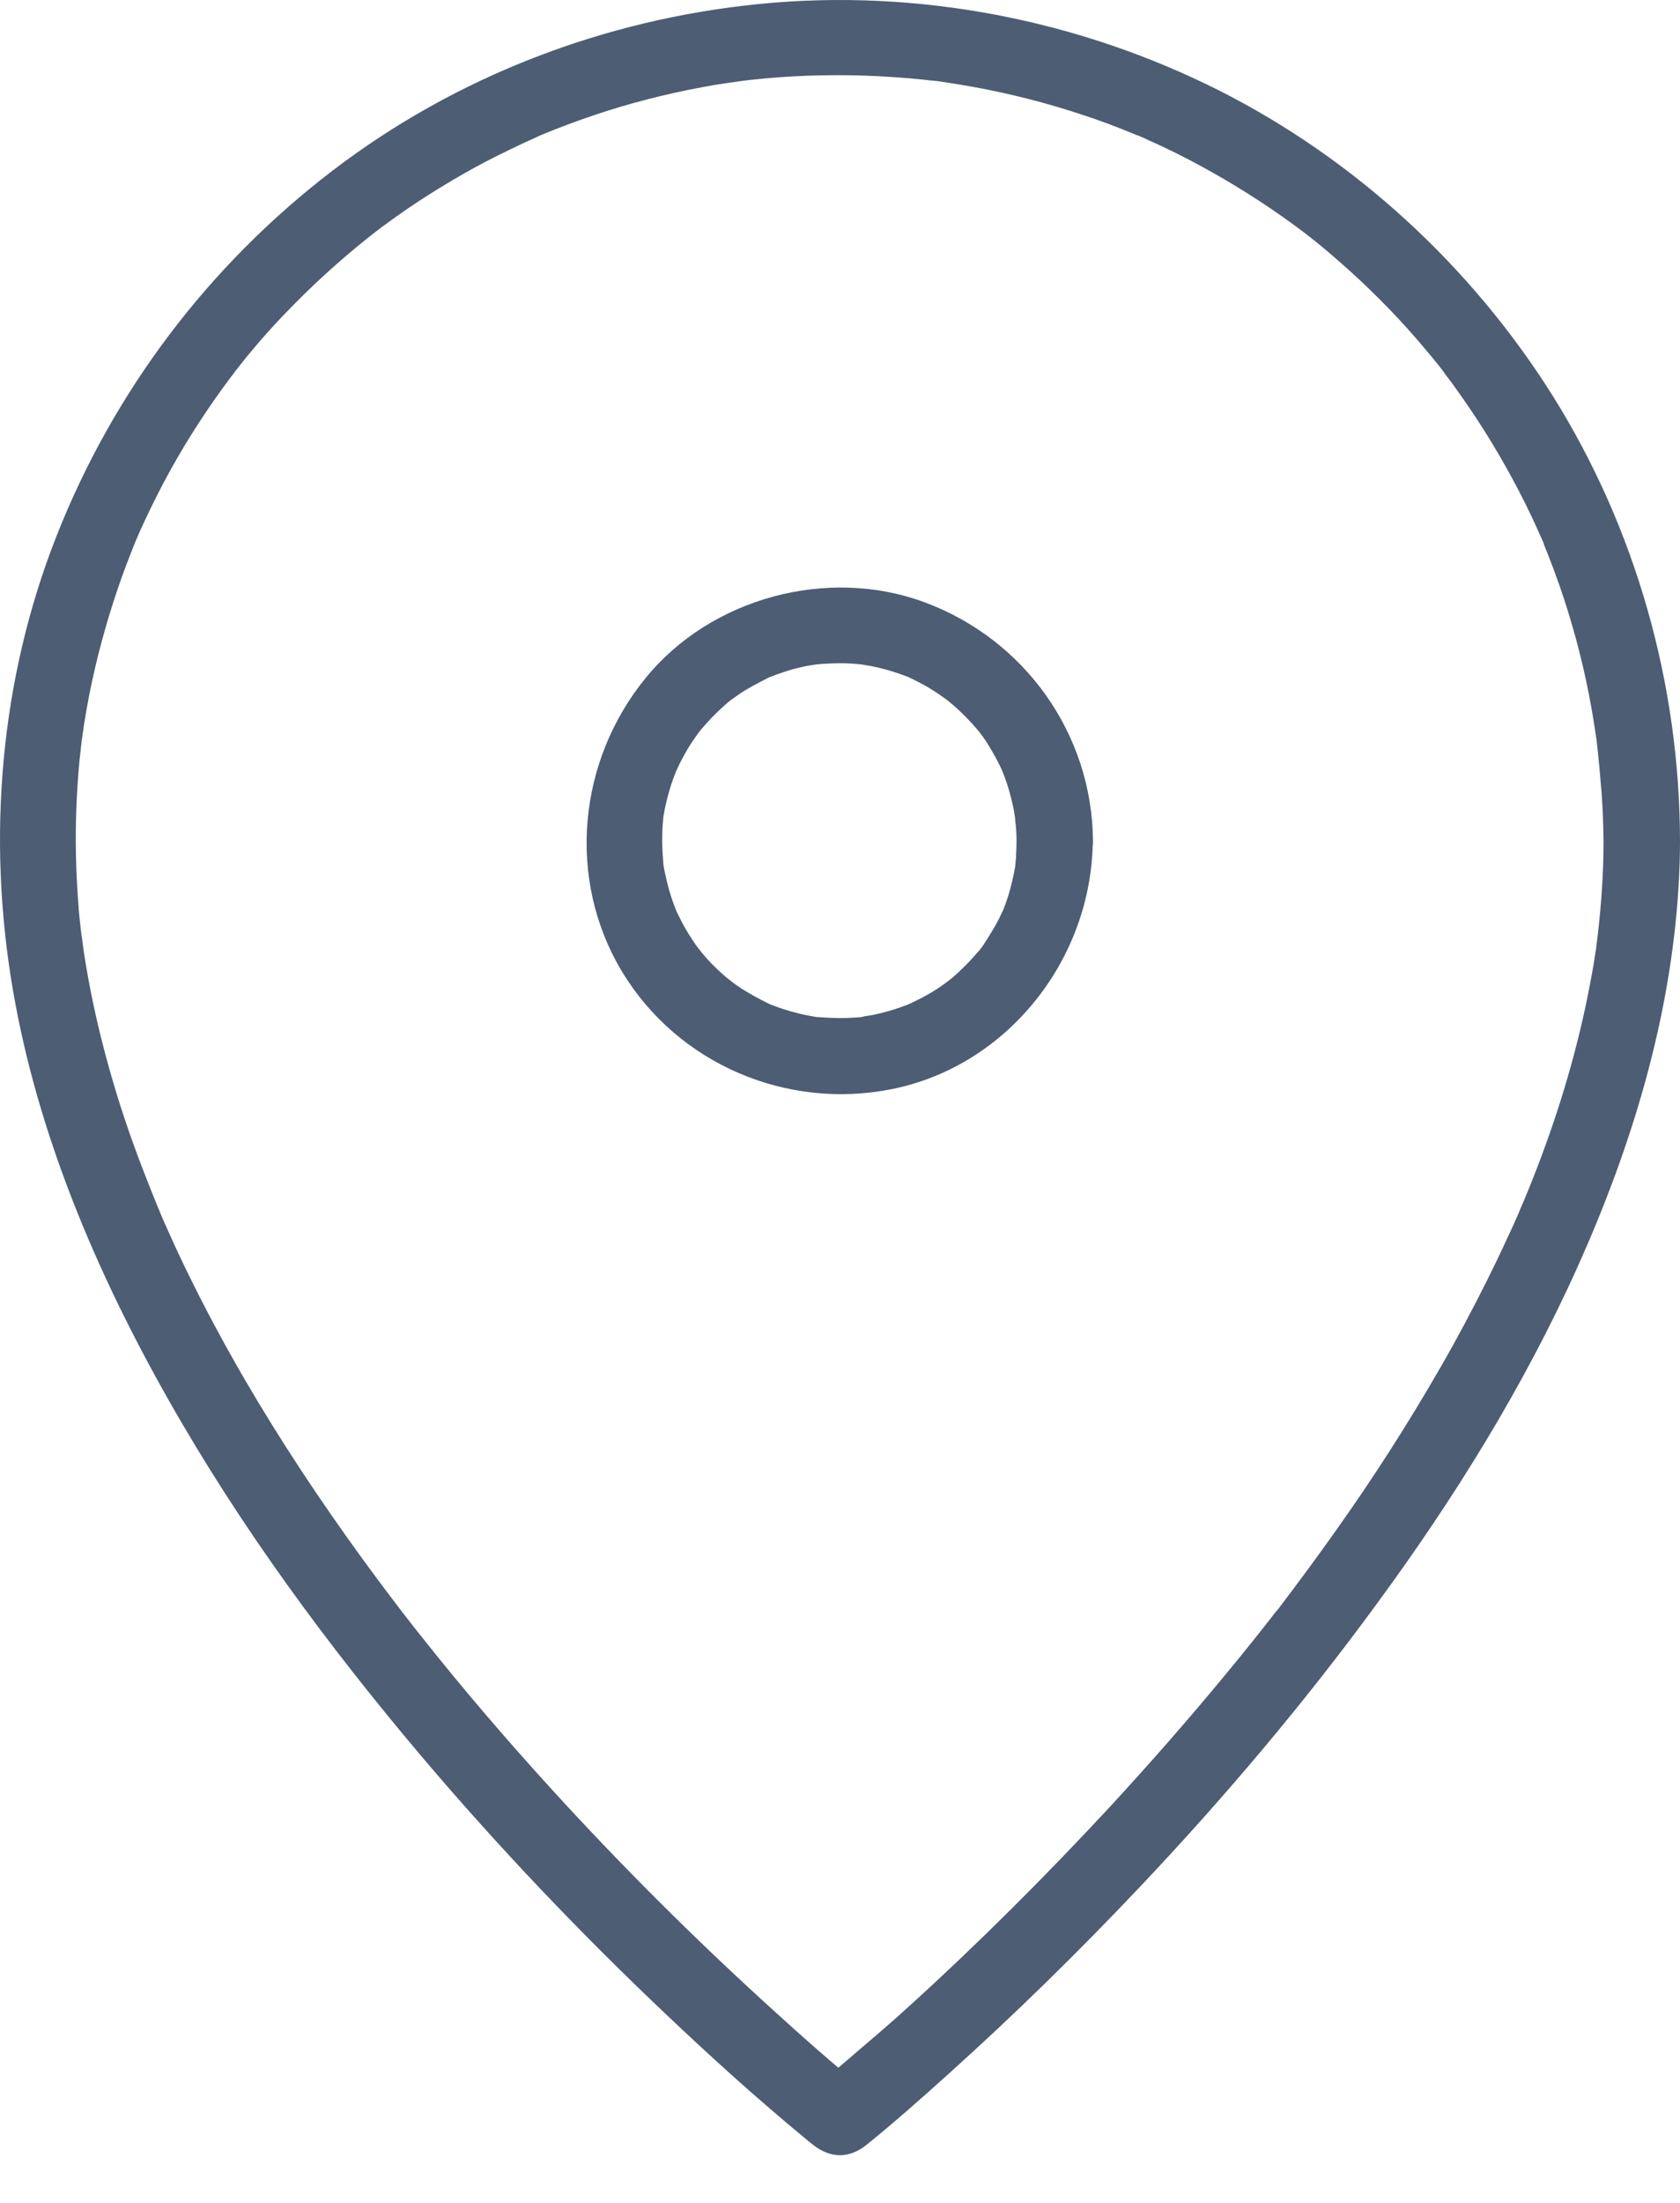 <?xml version="1.0" encoding="UTF-8"?> <svg xmlns="http://www.w3.org/2000/svg" width="29" height="38" viewBox="0 0 29 38" fill="none"> <path d="M27.68 14.51C27.68 15.042 27.644 15.575 27.583 16.103C27.574 16.165 27.569 16.231 27.561 16.292C27.578 16.156 27.556 16.306 27.552 16.358C27.53 16.495 27.512 16.627 27.486 16.763C27.437 17.032 27.385 17.3 27.323 17.569C27.081 18.639 26.733 19.686 26.311 20.698C26.293 20.738 26.244 20.857 26.288 20.751C26.258 20.822 26.227 20.892 26.201 20.958C26.143 21.09 26.086 21.218 26.024 21.346C25.91 21.596 25.791 21.843 25.668 22.089C25.417 22.591 25.153 23.089 24.871 23.577C24.312 24.55 23.705 25.496 23.053 26.412C22.736 26.861 22.406 27.305 22.072 27.746C22.054 27.768 22.037 27.79 22.019 27.812C21.957 27.891 22.081 27.732 22.019 27.807C21.979 27.86 21.94 27.909 21.9 27.961C21.816 28.071 21.728 28.177 21.645 28.283C21.482 28.489 21.315 28.692 21.147 28.895C20.5 29.678 19.831 30.439 19.145 31.183C18.044 32.367 16.9 33.512 15.702 34.599C15.161 35.096 14.584 35.554 14.043 36.047C14.034 36.056 14.025 36.06 14.021 36.065C14.334 36.065 14.642 36.065 14.954 36.065C14.391 35.616 13.849 35.132 13.317 34.648C11.987 33.441 10.711 32.169 9.5 30.84C8.73 29.995 7.986 29.128 7.278 28.234C7.185 28.12 7.097 28.005 7.005 27.887C6.983 27.86 6.881 27.728 6.921 27.776C6.969 27.842 6.899 27.75 6.886 27.732C6.859 27.697 6.829 27.658 6.802 27.622C6.613 27.376 6.432 27.129 6.248 26.878C5.887 26.381 5.535 25.875 5.196 25.36C4.518 24.33 3.888 23.26 3.338 22.155C3.197 21.874 3.061 21.588 2.933 21.302C2.876 21.174 2.814 21.042 2.761 20.91C2.748 20.875 2.731 20.839 2.717 20.804C2.678 20.712 2.757 20.896 2.717 20.804C2.687 20.725 2.651 20.646 2.621 20.566C2.396 20.007 2.189 19.444 2.013 18.867C1.837 18.291 1.687 17.71 1.569 17.116C1.511 16.821 1.459 16.521 1.419 16.222C1.441 16.372 1.415 16.169 1.406 16.125C1.397 16.064 1.392 15.997 1.384 15.936C1.366 15.782 1.353 15.628 1.344 15.474C1.3 14.849 1.296 14.224 1.335 13.598C1.344 13.444 1.357 13.295 1.37 13.141C1.379 13.062 1.388 12.978 1.397 12.899C1.401 12.859 1.406 12.819 1.41 12.78C1.423 12.652 1.401 12.824 1.415 12.745C1.459 12.419 1.516 12.093 1.586 11.767C1.718 11.151 1.894 10.539 2.106 9.945C2.158 9.8 2.216 9.65 2.273 9.505C2.286 9.465 2.37 9.276 2.317 9.39C2.352 9.311 2.387 9.228 2.422 9.148C2.55 8.867 2.687 8.585 2.832 8.312C3.127 7.757 3.461 7.225 3.827 6.719C3.871 6.657 3.919 6.595 3.963 6.534C3.985 6.503 4.113 6.34 4.034 6.437C4.13 6.318 4.223 6.195 4.324 6.076C4.522 5.838 4.725 5.609 4.94 5.389C5.38 4.932 5.847 4.505 6.344 4.108C6.366 4.091 6.388 4.073 6.41 4.056C6.49 3.994 6.331 4.113 6.415 4.051C6.476 4.003 6.538 3.959 6.6 3.91C6.732 3.814 6.864 3.717 7 3.624C7.256 3.448 7.515 3.285 7.779 3.127C8.048 2.968 8.316 2.819 8.594 2.682C8.735 2.612 8.871 2.546 9.012 2.48C9.082 2.449 9.153 2.414 9.223 2.383C9.258 2.365 9.294 2.352 9.329 2.335C9.443 2.286 9.289 2.352 9.36 2.321C9.949 2.079 10.557 1.872 11.173 1.714C11.481 1.635 11.794 1.564 12.106 1.507C12.265 1.476 12.423 1.45 12.582 1.428C12.621 1.423 12.837 1.393 12.705 1.41C12.784 1.401 12.863 1.388 12.947 1.379C13.612 1.305 14.276 1.283 14.945 1.305C15.28 1.318 15.619 1.34 15.953 1.375C16.024 1.384 16.094 1.393 16.165 1.397C16.182 1.401 16.31 1.415 16.226 1.406C16.143 1.397 16.27 1.41 16.288 1.415C16.455 1.441 16.627 1.467 16.794 1.498C17.428 1.613 18.053 1.771 18.665 1.974C18.964 2.07 19.255 2.18 19.545 2.299C19.563 2.308 19.677 2.352 19.602 2.321C19.527 2.291 19.642 2.339 19.66 2.343C19.721 2.37 19.783 2.396 19.844 2.427C20.003 2.497 20.161 2.572 20.32 2.651C20.874 2.929 21.407 3.241 21.922 3.589C22.477 3.968 22.785 4.21 23.309 4.681C23.771 5.099 24.206 5.548 24.607 6.028C24.7 6.138 24.792 6.248 24.88 6.362C24.893 6.375 24.968 6.472 24.915 6.411C24.867 6.349 24.942 6.446 24.95 6.459C25.003 6.529 25.056 6.595 25.105 6.666C25.285 6.917 25.461 7.172 25.624 7.432C25.958 7.964 26.262 8.519 26.522 9.091C26.553 9.162 26.584 9.232 26.619 9.307C26.628 9.324 26.676 9.434 26.641 9.364C26.61 9.289 26.658 9.404 26.663 9.421C26.724 9.575 26.786 9.729 26.843 9.888C26.953 10.183 27.05 10.482 27.138 10.786C27.319 11.406 27.455 12.04 27.547 12.683C27.552 12.701 27.565 12.828 27.556 12.745C27.547 12.67 27.561 12.767 27.561 12.775C27.569 12.855 27.578 12.938 27.587 13.018C27.605 13.18 27.618 13.343 27.631 13.502C27.666 13.849 27.675 14.18 27.68 14.51C27.68 14.853 27.983 15.188 28.34 15.17C28.696 15.152 29 14.879 29 14.51C28.996 11.803 28.238 9.113 26.795 6.815C25.395 4.593 23.392 2.748 21.05 1.564C18.612 0.336 15.835 -0.201 13.114 0.068C10.442 0.332 7.872 1.313 5.737 2.946C3.602 4.579 1.96 6.749 0.974 9.25C-0.003 11.732 -0.227 14.452 0.222 17.072C0.649 19.567 1.665 21.953 2.907 24.145C4.148 26.337 5.653 28.379 7.278 30.299C8.598 31.857 10.011 33.34 11.494 34.744C12.278 35.488 13.083 36.215 13.915 36.901C13.951 36.932 13.99 36.963 14.03 36.994C14.334 37.236 14.659 37.24 14.963 36.994C15.438 36.611 15.9 36.201 16.354 35.792C17.512 34.753 18.625 33.661 19.69 32.535C21.147 30.994 22.516 29.374 23.766 27.666C25.105 25.844 26.306 23.912 27.235 21.847C28.164 19.779 28.833 17.587 28.974 15.311C28.991 15.042 29 14.769 29 14.501C29 14.158 28.696 13.823 28.34 13.841C27.979 13.863 27.68 14.14 27.68 14.51Z" fill="#4D5D73"></path> <path d="M17.547 14.51C17.547 14.602 17.542 14.695 17.538 14.787C17.534 14.84 17.529 14.888 17.525 14.937C17.529 14.91 17.547 14.814 17.525 14.941C17.494 15.117 17.454 15.293 17.402 15.461C17.371 15.553 17.34 15.646 17.3 15.738C17.353 15.615 17.261 15.817 17.247 15.844C17.164 16.006 17.067 16.16 16.966 16.315C16.948 16.341 16.869 16.442 16.948 16.341C16.926 16.372 16.9 16.403 16.873 16.429C16.825 16.486 16.772 16.543 16.719 16.601C16.658 16.662 16.596 16.724 16.535 16.781C16.499 16.812 16.464 16.847 16.424 16.878C16.411 16.887 16.292 16.984 16.354 16.935C16.429 16.878 16.279 16.988 16.279 16.988C16.248 17.01 16.218 17.032 16.182 17.054C16.116 17.098 16.05 17.138 15.984 17.173C15.901 17.221 15.813 17.261 15.725 17.305C15.703 17.314 15.61 17.353 15.72 17.309C15.667 17.331 15.61 17.353 15.557 17.371C15.399 17.428 15.236 17.472 15.073 17.507C15.042 17.512 14.783 17.551 14.923 17.538C14.822 17.551 14.721 17.556 14.62 17.56C14.444 17.565 14.272 17.556 14.096 17.543C13.982 17.529 14.25 17.573 14.061 17.538C14.021 17.529 13.982 17.525 13.942 17.516C13.845 17.499 13.748 17.472 13.651 17.446C13.576 17.424 13.502 17.402 13.427 17.375C13.383 17.358 13.334 17.34 13.29 17.323C13.185 17.283 13.427 17.393 13.26 17.309C13.105 17.23 12.951 17.151 12.802 17.054C12.771 17.032 12.736 17.01 12.705 16.988C12.709 16.992 12.555 16.878 12.63 16.935C12.705 16.992 12.56 16.874 12.56 16.878C12.529 16.852 12.502 16.83 12.472 16.803C12.344 16.689 12.221 16.566 12.111 16.429C12.115 16.433 11.996 16.284 12.053 16.359C12.102 16.42 12.031 16.323 12.018 16.31C11.97 16.24 11.921 16.165 11.877 16.095C11.838 16.028 11.798 15.962 11.763 15.892C11.741 15.848 11.719 15.804 11.697 15.76C11.684 15.733 11.671 15.707 11.662 15.681C11.684 15.738 11.688 15.747 11.671 15.703C11.609 15.549 11.556 15.39 11.517 15.227C11.495 15.139 11.477 15.051 11.459 14.963C11.455 14.946 11.437 14.818 11.45 14.902C11.459 14.981 11.442 14.8 11.442 14.778C11.428 14.602 11.428 14.431 11.437 14.255C11.442 14.202 11.446 14.153 11.45 14.101C11.459 13.995 11.433 14.202 11.45 14.096C11.468 13.986 11.49 13.88 11.517 13.775C11.556 13.621 11.604 13.471 11.662 13.326C11.728 13.15 11.627 13.396 11.675 13.295C11.697 13.251 11.715 13.207 11.737 13.163C11.781 13.075 11.829 12.991 11.877 12.908C11.917 12.842 11.961 12.776 12.005 12.714C12.027 12.683 12.049 12.652 12.071 12.621C11.996 12.723 12.071 12.621 12.093 12.595C12.212 12.454 12.335 12.322 12.472 12.199C12.529 12.146 12.586 12.098 12.648 12.049C12.542 12.133 12.745 11.983 12.771 11.966C12.925 11.864 13.088 11.781 13.251 11.697C13.361 11.64 13.277 11.684 13.255 11.693C13.299 11.675 13.348 11.658 13.392 11.64C13.475 11.609 13.559 11.583 13.643 11.556C13.717 11.534 13.797 11.517 13.871 11.499C13.911 11.49 13.951 11.482 13.99 11.477C14.03 11.468 14.171 11.455 14.052 11.464C14.237 11.446 14.422 11.438 14.607 11.442C14.69 11.446 14.769 11.451 14.853 11.46C15.047 11.473 14.774 11.446 14.888 11.464C14.937 11.473 14.985 11.482 15.038 11.49C15.24 11.53 15.438 11.587 15.636 11.662C15.654 11.666 15.769 11.715 15.694 11.684C15.623 11.653 15.782 11.728 15.799 11.737C15.887 11.781 15.971 11.825 16.055 11.878C16.147 11.931 16.231 11.992 16.319 12.054C16.336 12.067 16.42 12.129 16.323 12.054C16.367 12.089 16.411 12.129 16.455 12.164C16.601 12.291 16.737 12.428 16.86 12.573C16.887 12.604 16.909 12.63 16.935 12.661C16.847 12.551 16.961 12.701 16.97 12.714C17.027 12.793 17.076 12.872 17.124 12.956C17.173 13.04 17.217 13.123 17.261 13.211C17.278 13.247 17.296 13.282 17.309 13.317C17.252 13.189 17.322 13.348 17.331 13.374C17.402 13.559 17.454 13.748 17.494 13.942C17.503 13.991 17.512 14.039 17.52 14.092C17.529 14.14 17.525 14.131 17.516 14.065C17.52 14.096 17.525 14.127 17.525 14.158C17.542 14.281 17.547 14.395 17.547 14.51C17.551 14.853 17.851 15.188 18.207 15.17C18.564 15.152 18.872 14.88 18.867 14.51C18.854 12.661 17.692 11.033 15.962 10.39C14.29 9.769 12.274 10.311 11.147 11.693C9.976 13.123 9.773 15.166 10.742 16.768C11.706 18.357 13.581 19.149 15.39 18.788C17.402 18.388 18.845 16.535 18.863 14.51C18.867 14.166 18.559 13.832 18.203 13.85C17.846 13.863 17.551 14.14 17.547 14.51Z" fill="#4D5D73"></path> </svg> 